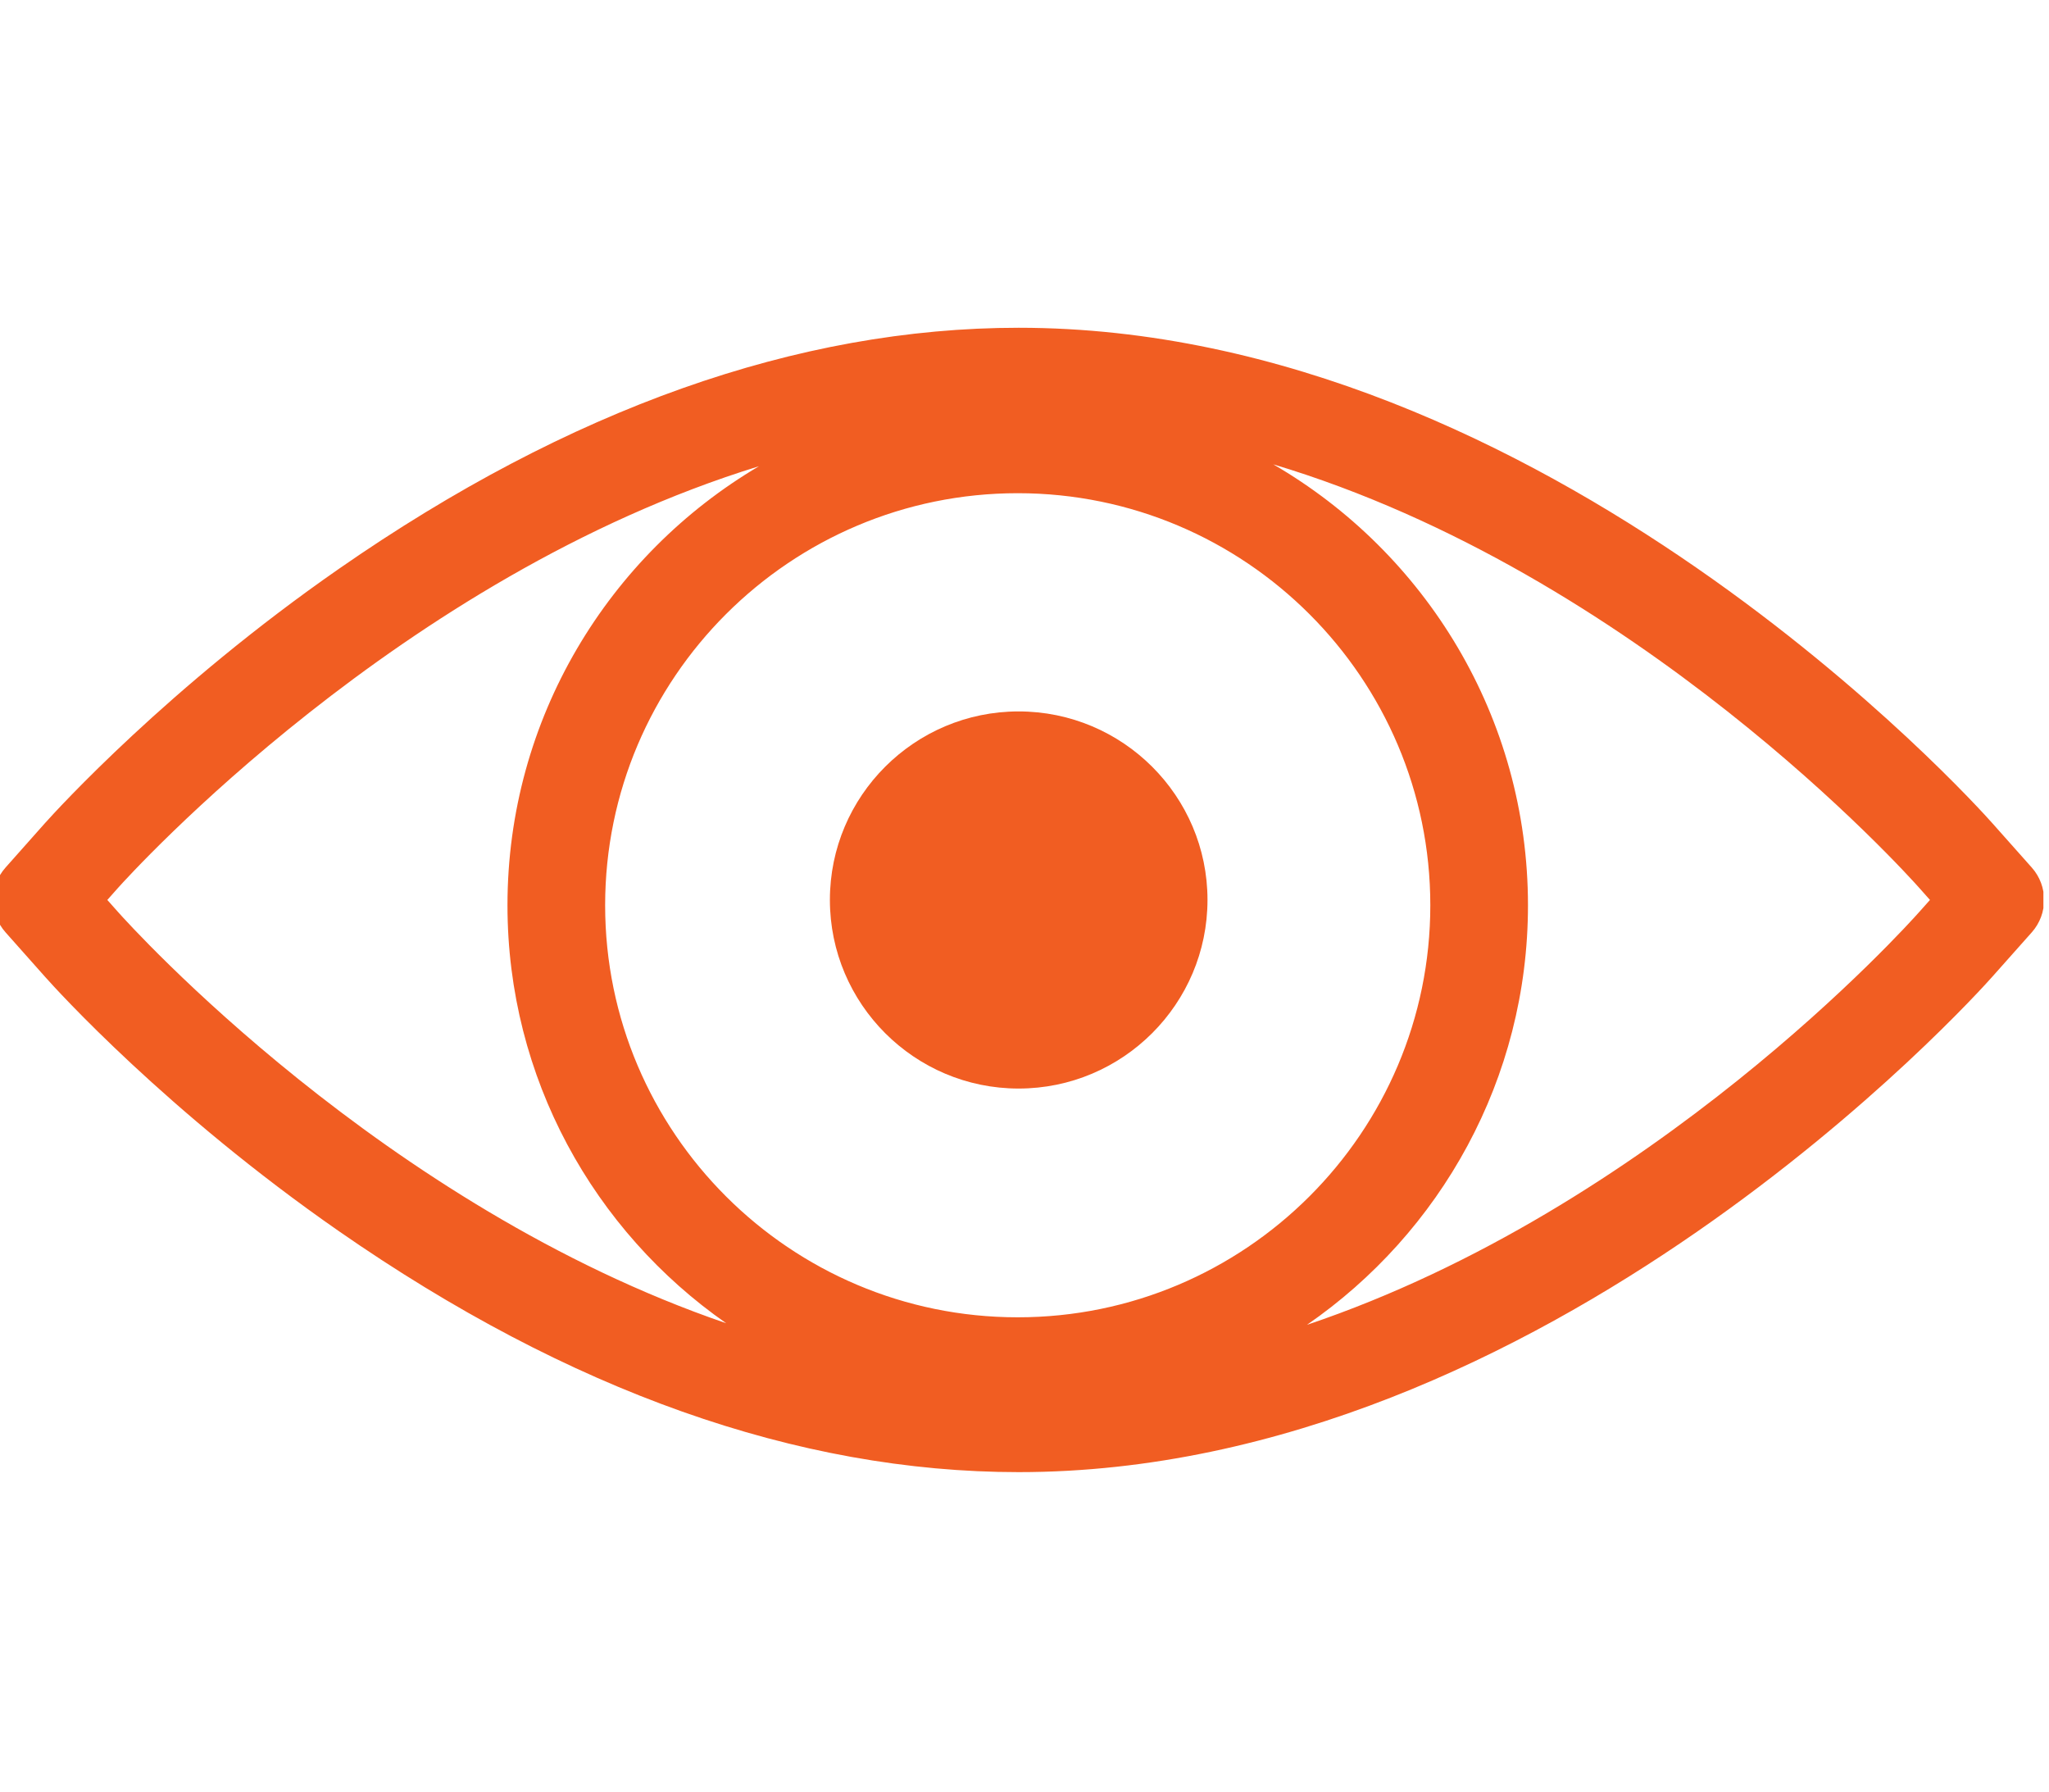 <?xml version="1.0" encoding="UTF-8" standalone="no"?>
<!DOCTYPE svg PUBLIC "-//W3C//DTD SVG 1.1//EN" "http://www.w3.org/Graphics/SVG/1.1/DTD/svg11.dtd">
<svg width="100%" height="100%" viewBox="0 0 271 237" version="1.1" xmlns="http://www.w3.org/2000/svg" xmlns:xlink="http://www.w3.org/1999/xlink" xml:space="preserve" xmlns:serif="http://www.serif.com/" style="fill-rule:evenodd;clip-rule:evenodd;stroke-linejoin:round;stroke-miterlimit:2;">
    <g transform="matrix(1,0,0,1,-2302.87,-1407.91)">
        <g id="SEO_monitoring" transform="matrix(0.48,0,0,0.465,3588.81,739.203)">
            <rect x="-2681" y="1439" width="565" height="510" style="fill:none;"/>
            <clipPath id="_clip1">
                <rect x="-2681" y="1439" width="565" height="510"/>
            </clipPath>
            <g clip-path="url(#_clip1)">
                <g transform="matrix(1.314,0,0,1.356,-3166.79,1152.01)">
                    <g>
                        <path d="M584.792,360.161C562.969,360.161 545.219,377.891 545.219,399.682C545.219,421.5 562.969,439.25 584.792,439.25C606.63,439.25 624.401,421.5 624.401,399.682C624.401,377.891 606.63,360.161 584.792,360.161" style="fill:rgb(241,93,34);fill-rule:nonzero;"/>
                        <path d="M773.677,402.193C770.891,405.333 717.724,464.396 645.25,488.807C673.229,469.51 691.604,437.266 691.604,400.818C691.604,361.375 670.104,326.865 638.193,308.344C714.25,331.146 770.807,393.964 773.688,397.208L775.901,399.698L773.677,402.193ZM395.917,402.193L393.698,399.698L395.885,397.234C398.766,394.01 455.167,331.88 530.339,308.745C498.807,327.359 477.609,361.661 477.609,400.818C477.609,437.057 495.766,469.141 523.474,488.469C451.563,463.854 398.688,405.313 395.917,402.193ZM584.604,487.224C536.896,487.224 498.089,448.464 498.089,400.818C498.089,353.167 536.896,314.396 584.604,314.396C632.313,314.396 671.125,353.167 671.125,400.818C671.125,448.464 632.313,487.224 584.604,487.224ZM797.25,392.906L789.005,383.63C785.24,379.385 695.479,279.703 584.802,279.703C538.5,279.703 490.552,296.708 442.286,330.24C406.568,355.052 383.167,380.75 380.589,383.63L372.349,392.911C368.911,396.786 368.911,402.609 372.349,406.484L380.604,415.776C383.12,418.609 406.266,444.151 442.25,469.156C490.505,502.688 538.469,519.693 584.802,519.693C695.479,519.693 785.24,420.005 789,415.771L797.25,406.49C800.693,402.615 800.693,396.781 797.25,392.906" style="fill:rgb(241,93,34);fill-rule:nonzero;"/>
                    </g>
                </g>
            </g>
        </g>
        <g id="g931">
        </g>
    </g>
</svg>
